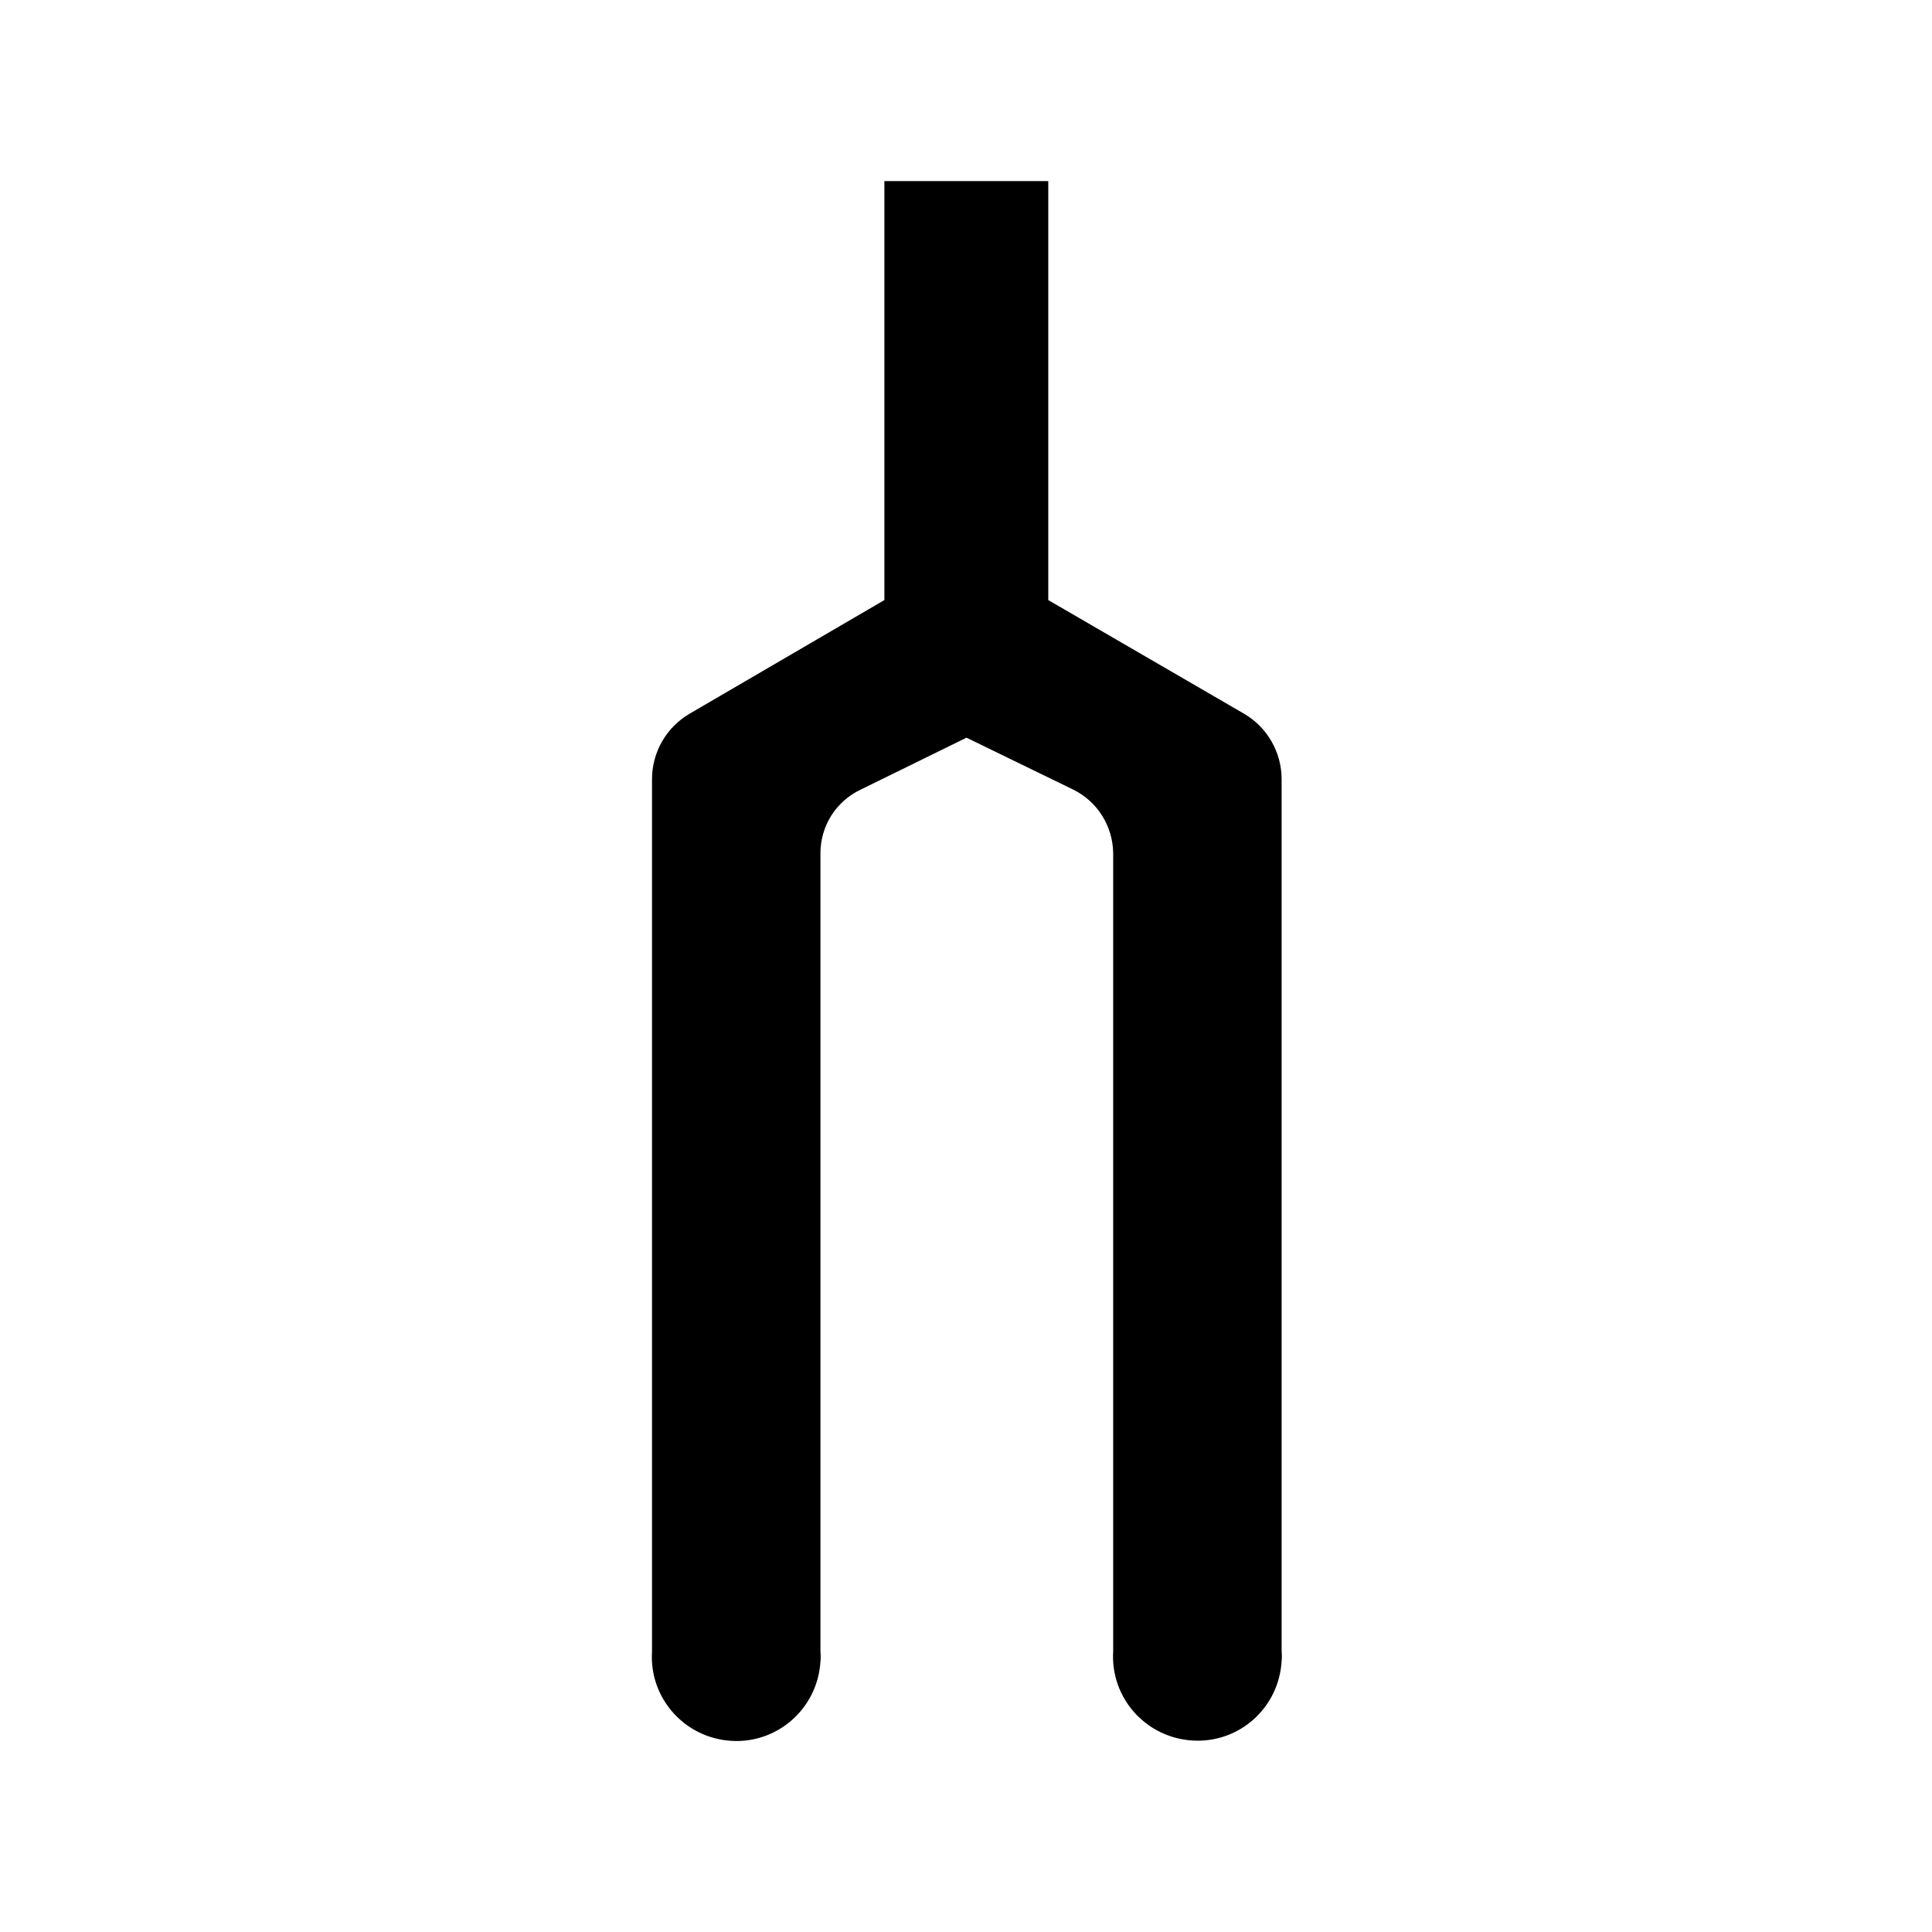 <?xml version="1.0" encoding="utf-8"?>
<!-- Generator: Adobe Illustrator 18.0.0, SVG Export Plug-In . SVG Version: 6.00 Build 0)  -->
<!DOCTYPE svg PUBLIC "-//W3C//DTD SVG 1.1//EN" "http://www.w3.org/Graphics/SVG/1.1/DTD/svg11.dtd">
<svg version="1.1" id="Layer_1" xmlns="http://www.w3.org/2000/svg" xmlns:xlink="http://www.w3.org/1999/xlink" x="0px" y="0px"
	 viewBox="123.3 0 595.3 595.3" enable-background="new 123.3 0 595.3 595.3" xml:space="preserve">
<path d="M395.8,55.8v129.1l-60,35c-7.2,4.2-11.6,11.9-11.6,20.2v268.8c-0.9,14.3,10,26.6,24.4,27.5c14.3,0.9,26.6-10,27.5-24.4
	c0.1-1,0.1-2.1,0-3.1V262.9c0-8.4,4.8-16,12.4-19.6l32.6-16l0,0l32.9,16c7.5,3.7,12.2,11.3,12.3,19.6v245.9
	c-0.9,14.3,10,26.6,24.4,27.5s26.6-10,27.5-24.4c0.1-1,0.1-2.1,0-3.1V240.1c0-8.3-4.4-16-11.6-20.2l-60.3-35V55.8H395.8z"/>
</svg>
